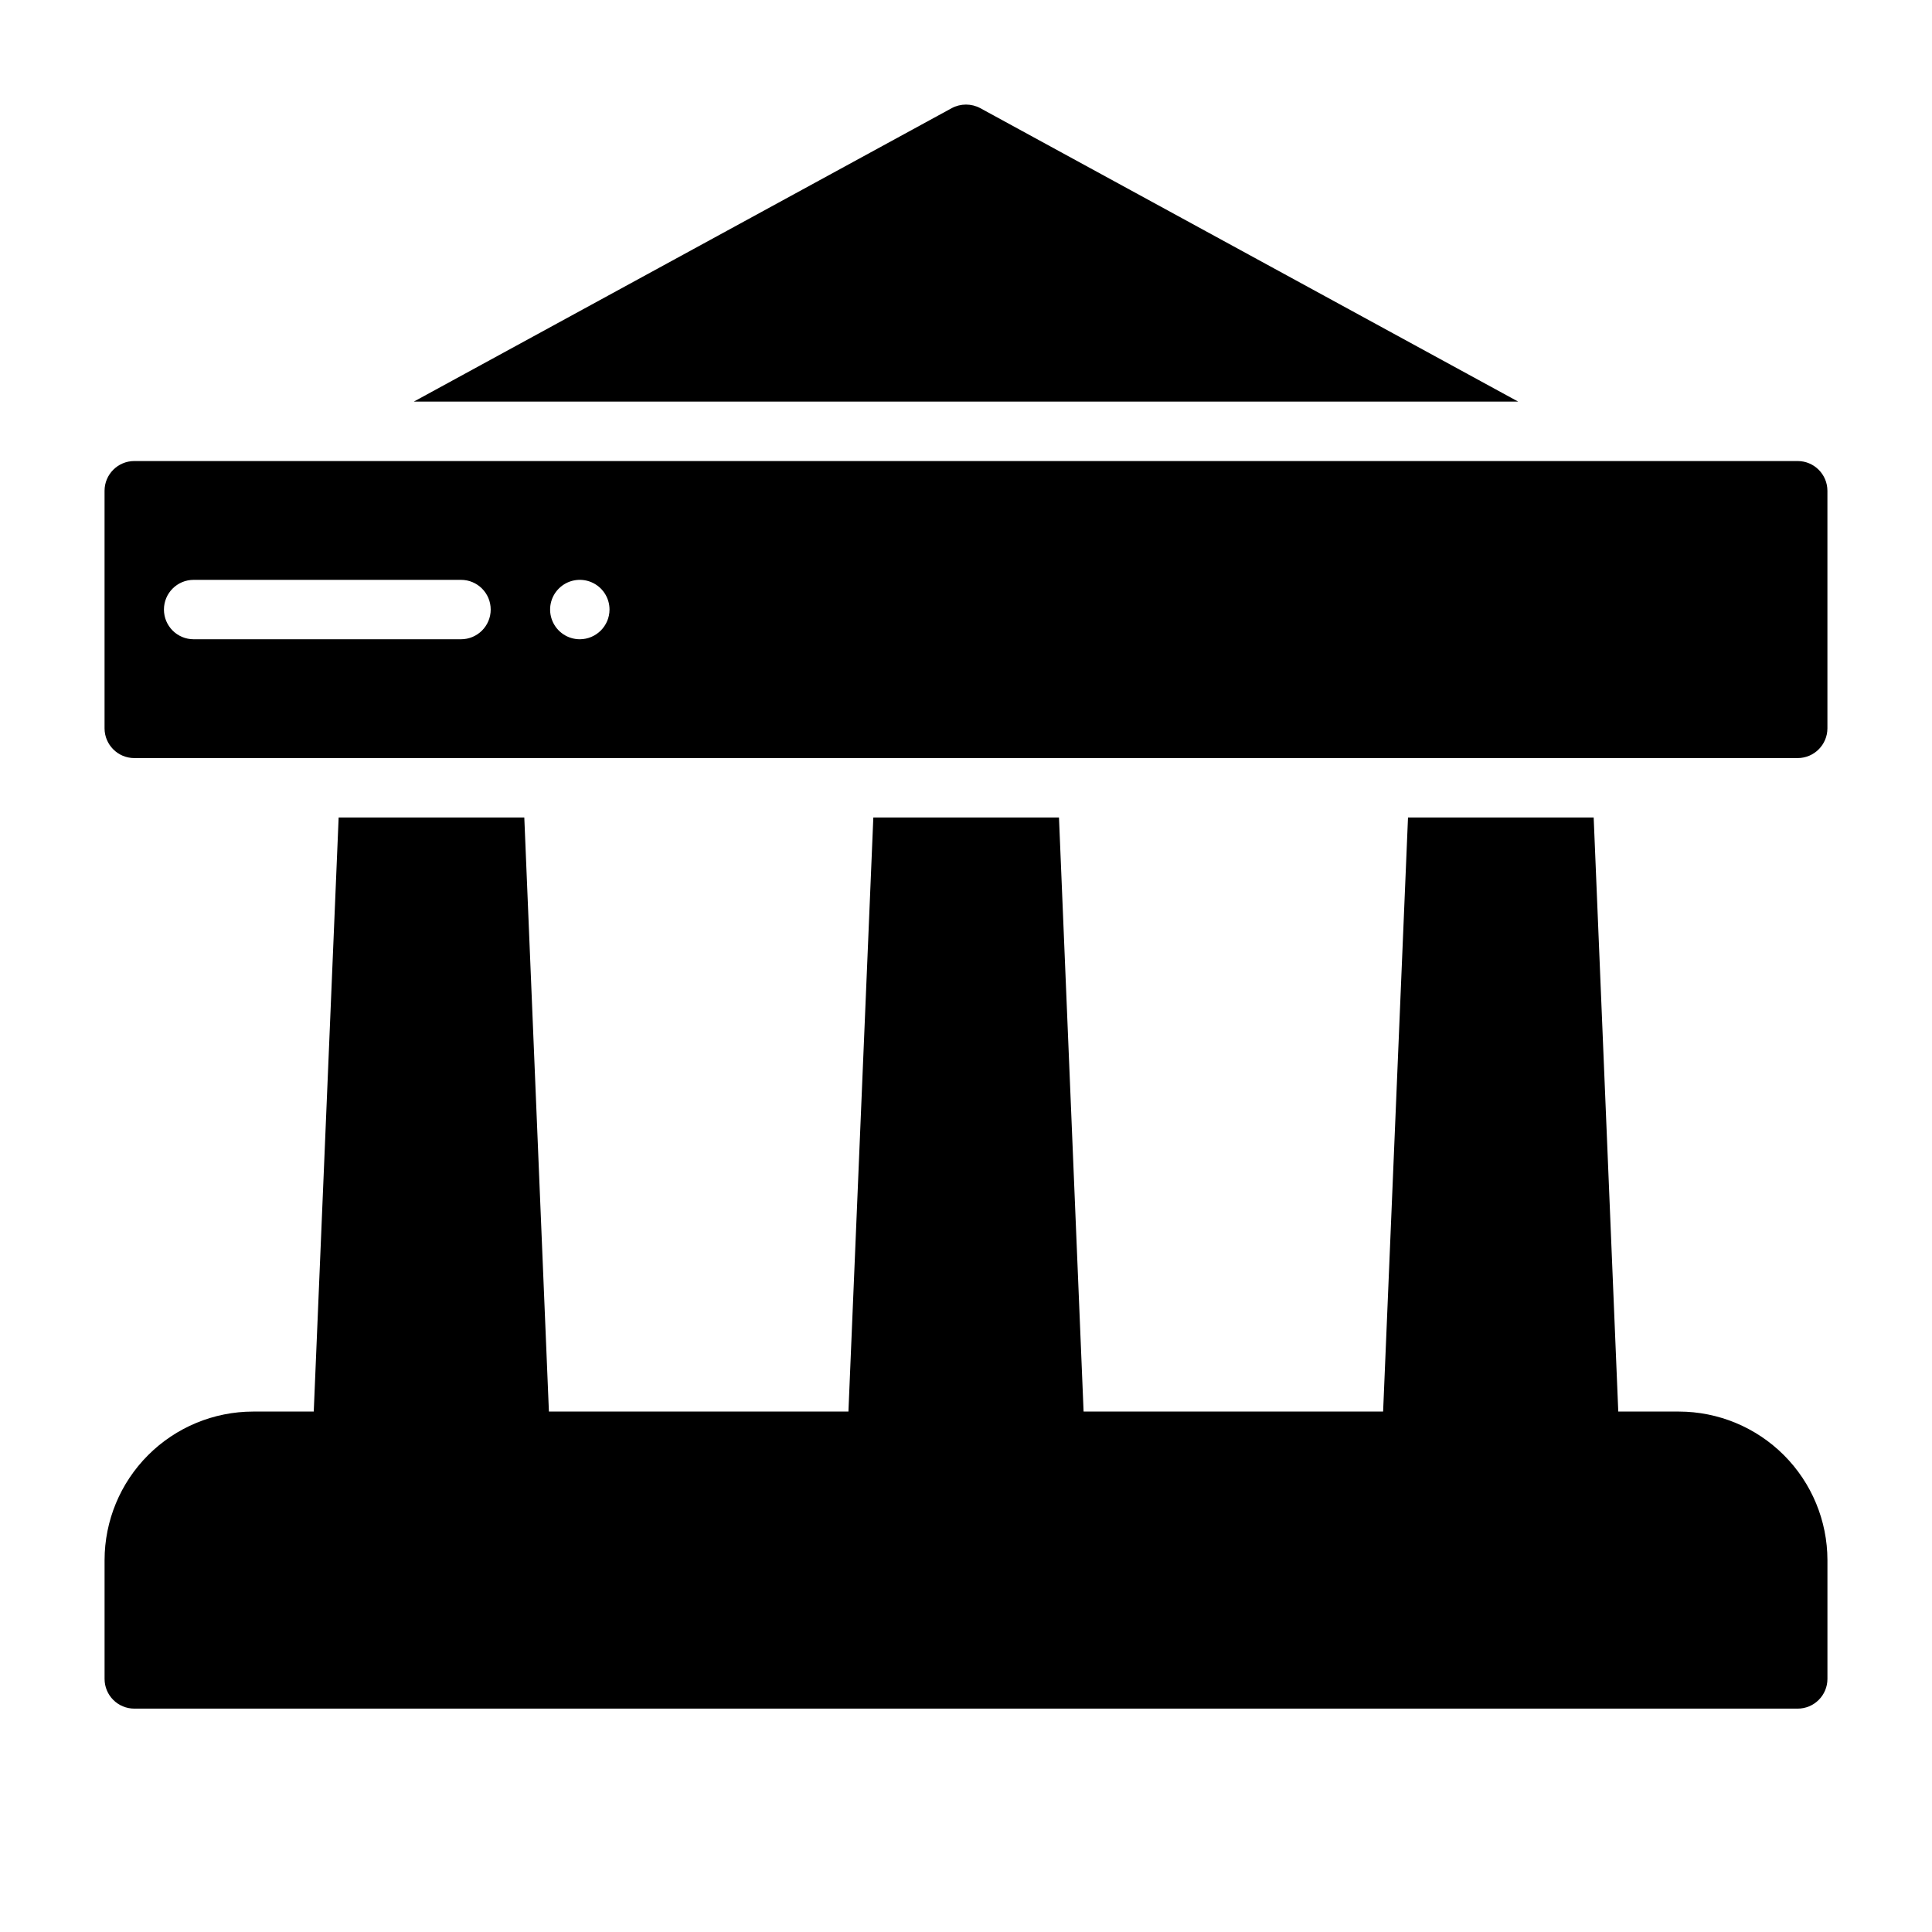 <?xml version="1.0" encoding="UTF-8"?>
<!-- Uploaded to: ICON Repo, www.iconrepo.com, Generator: ICON Repo Mixer Tools -->
<svg fill="#000000" width="800px" height="800px" version="1.1" viewBox="144 144 512 512" xmlns="http://www.w3.org/2000/svg">
 <g>
  <path d="m620.41 266.18h-440.83c-4.344 0.012-7.859 3.527-7.871 7.871v62.977c0.012 4.34 3.527 7.859 7.871 7.871h440.83c4.344-0.012 7.859-3.531 7.875-7.871v-62.977c-0.016-4.344-3.531-7.859-7.875-7.871zm-354.24 47.23h-70.852c-4.348 0-7.871-3.523-7.871-7.871s3.523-7.871 7.871-7.871h70.852c4.348 0 7.871 3.523 7.871 7.871s-3.523 7.871-7.871 7.871zm31.488 0c-3.188 0-6.055-1.918-7.273-4.859s-0.547-6.328 1.707-8.578c2.25-2.254 5.637-2.926 8.578-1.707 2.941 1.219 4.859 4.09 4.859 7.273-0.012 4.34-3.531 7.859-7.871 7.871z"/>
  <path d="m403.78 172.66c-2.363-1.262-5.195-1.262-7.559 0l-142.56 77.773h292.68z"/>
  <path d="m588.93 518.08h-16.07l-6.519-157.44h-49.203l-6.598 157.44h-79.375l-6.523-157.44h-49.199l-6.598 157.44h-79.375l-6.523-157.44h-49.199l-6.598 157.44h-16.074c-10.438 0.012-20.441 4.164-27.82 11.543s-11.527 17.383-11.539 27.816v31.488c0 2.09 0.828 4.09 2.305 5.566 1.477 1.477 3.477 2.309 5.566 2.309h440.83c2.09 0 4.09-0.832 5.566-2.309 1.477-1.477 2.309-3.477 2.309-5.566v-31.488c-0.016-10.434-4.164-20.438-11.543-27.816s-17.383-11.531-27.82-11.543z"/>
 </g>
</svg>